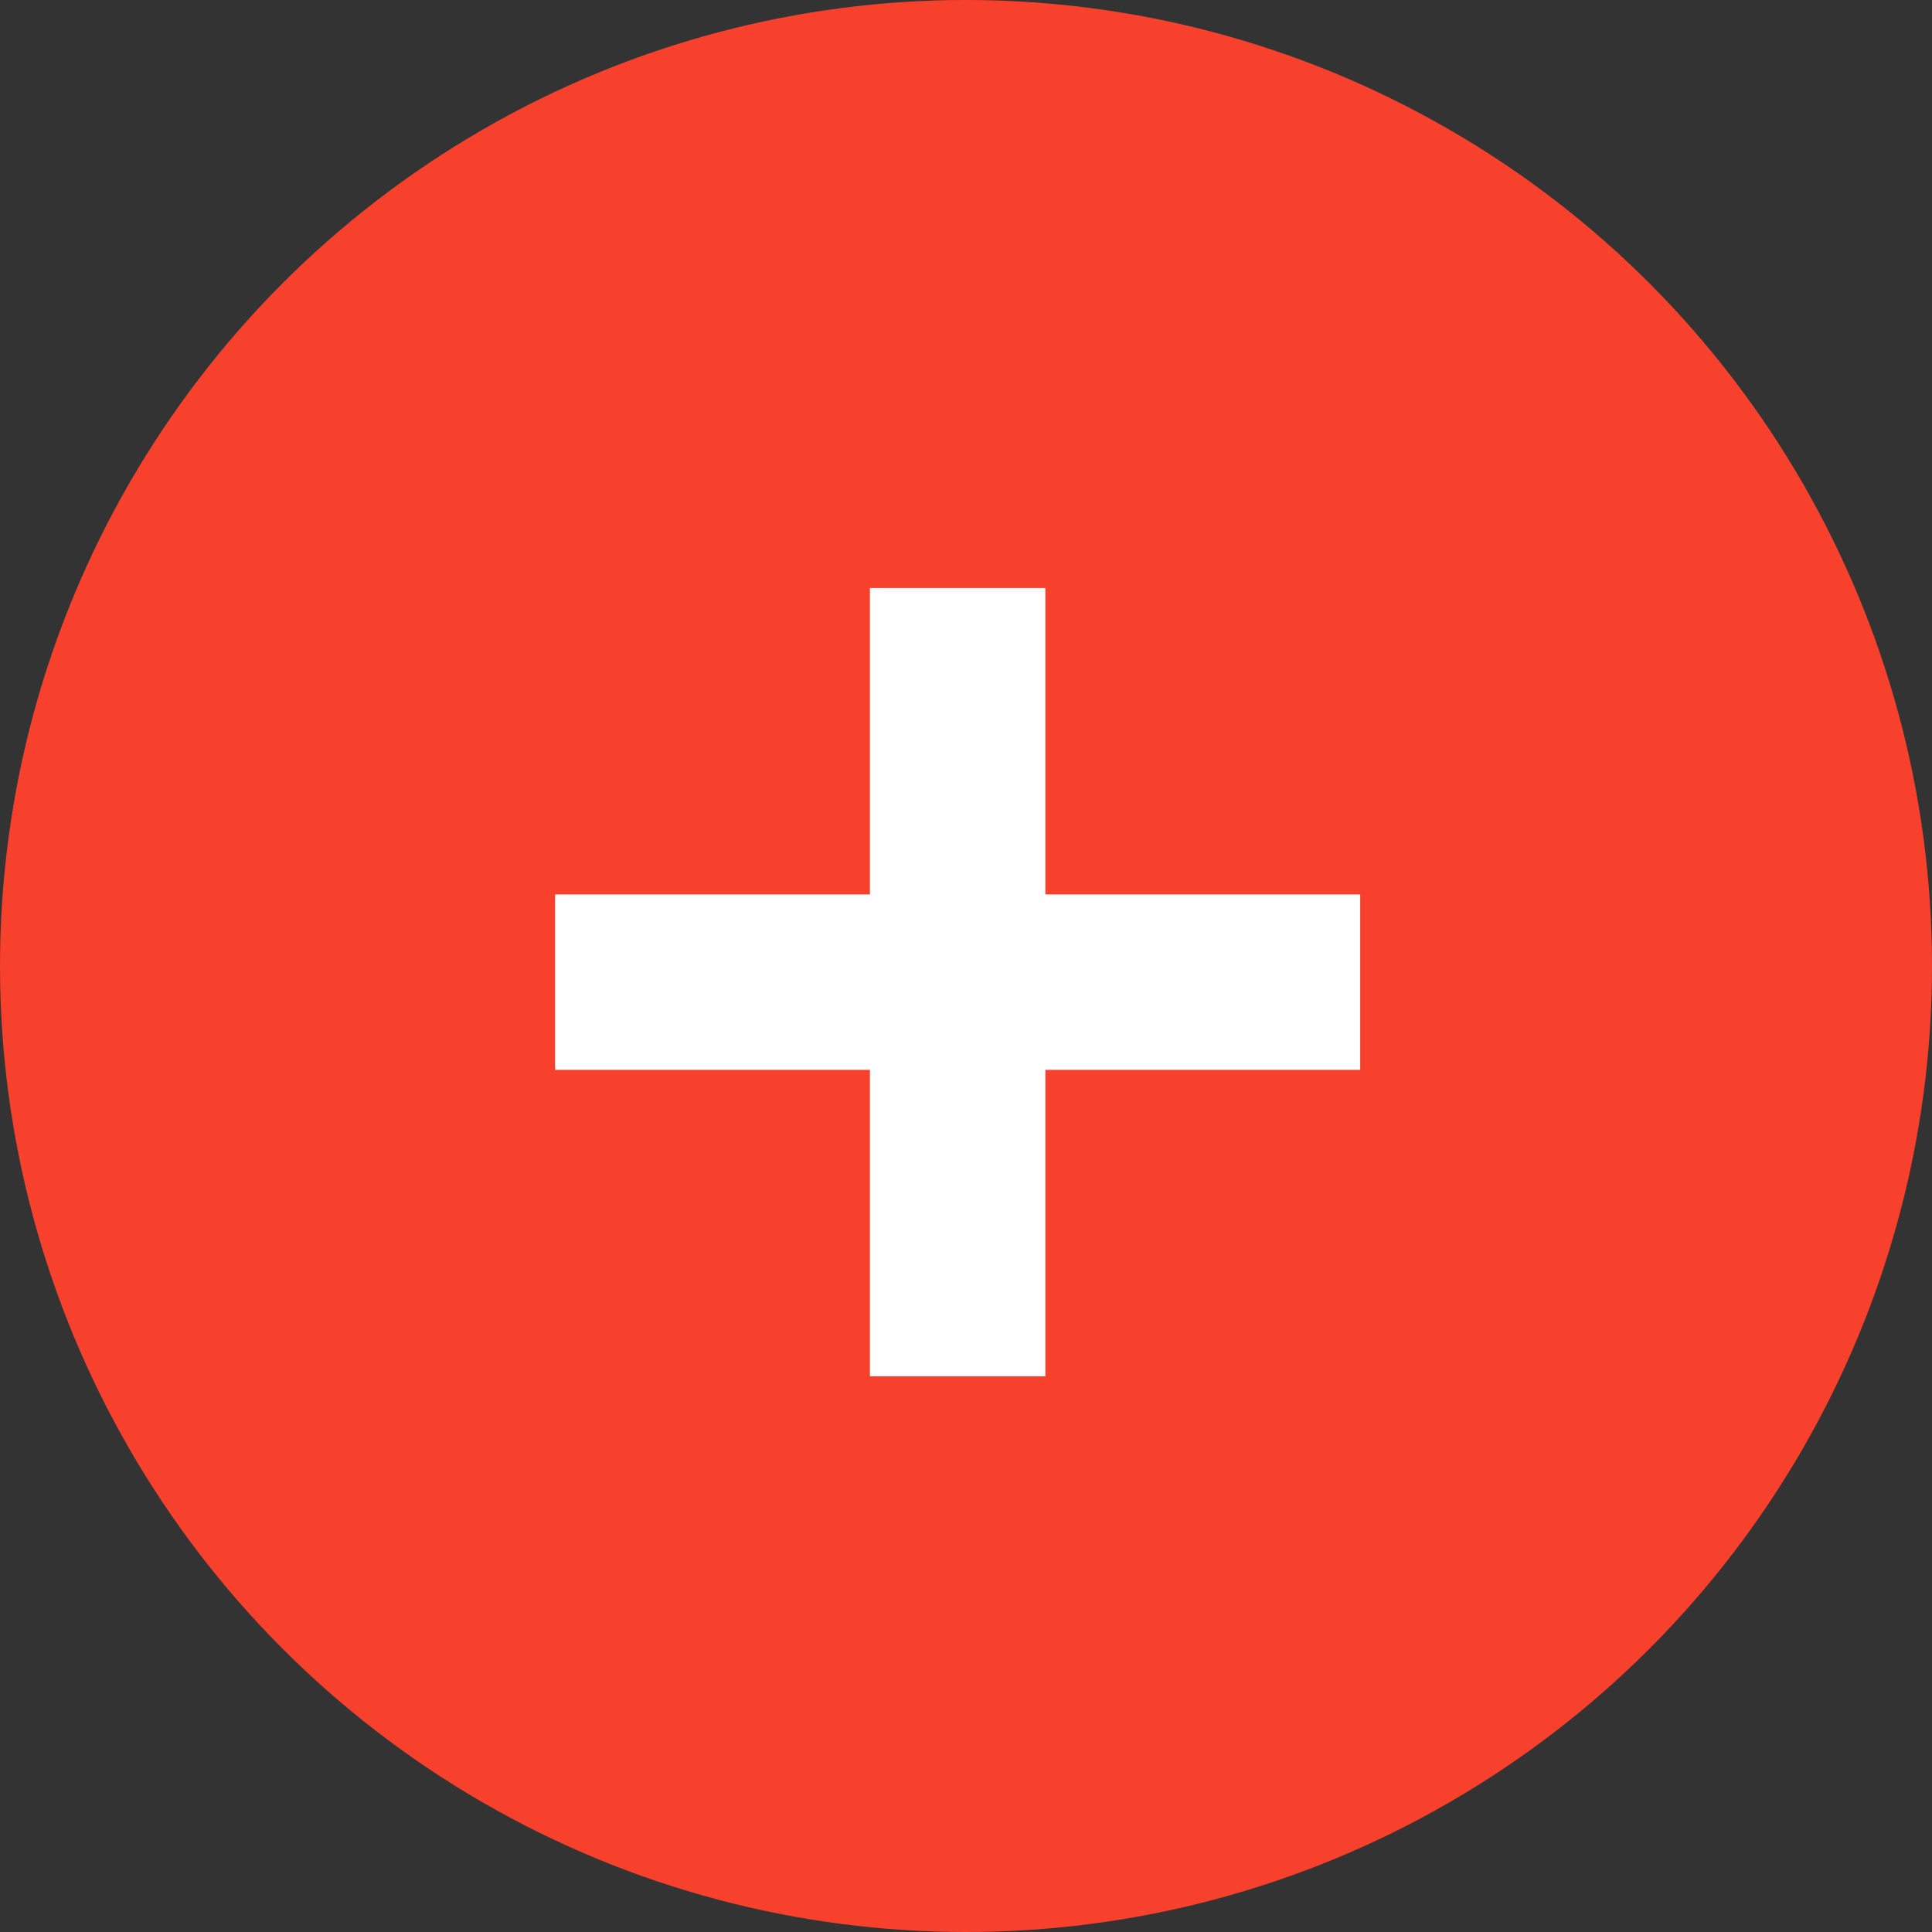 <svg xmlns="http://www.w3.org/2000/svg" width="25" height="25" viewBox="0 0 25 25">
  <rect x="0" y="0" width="25" height="25" fill="#333333" stroke="none"/>
  <g id="Group_166" data-name="Group 166" transform="translate(-0.191 -0.441)">
    <circle id="Ellipse_22" data-name="Ellipse 22" cx="12.5" cy="12.5" r="12.5" transform="translate(0.191 0.441)" fill="#f8412d"/>
    <path id="Path_58" data-name="Path 58" d="M10.676-51.247v-3.965H14.75v-2.27H10.676v-3.965H8.406v3.965H4.332v2.27H8.406v3.965Z" transform="translate(3.042 69.497)" fill="#fff"/>
  </g>
</svg>
